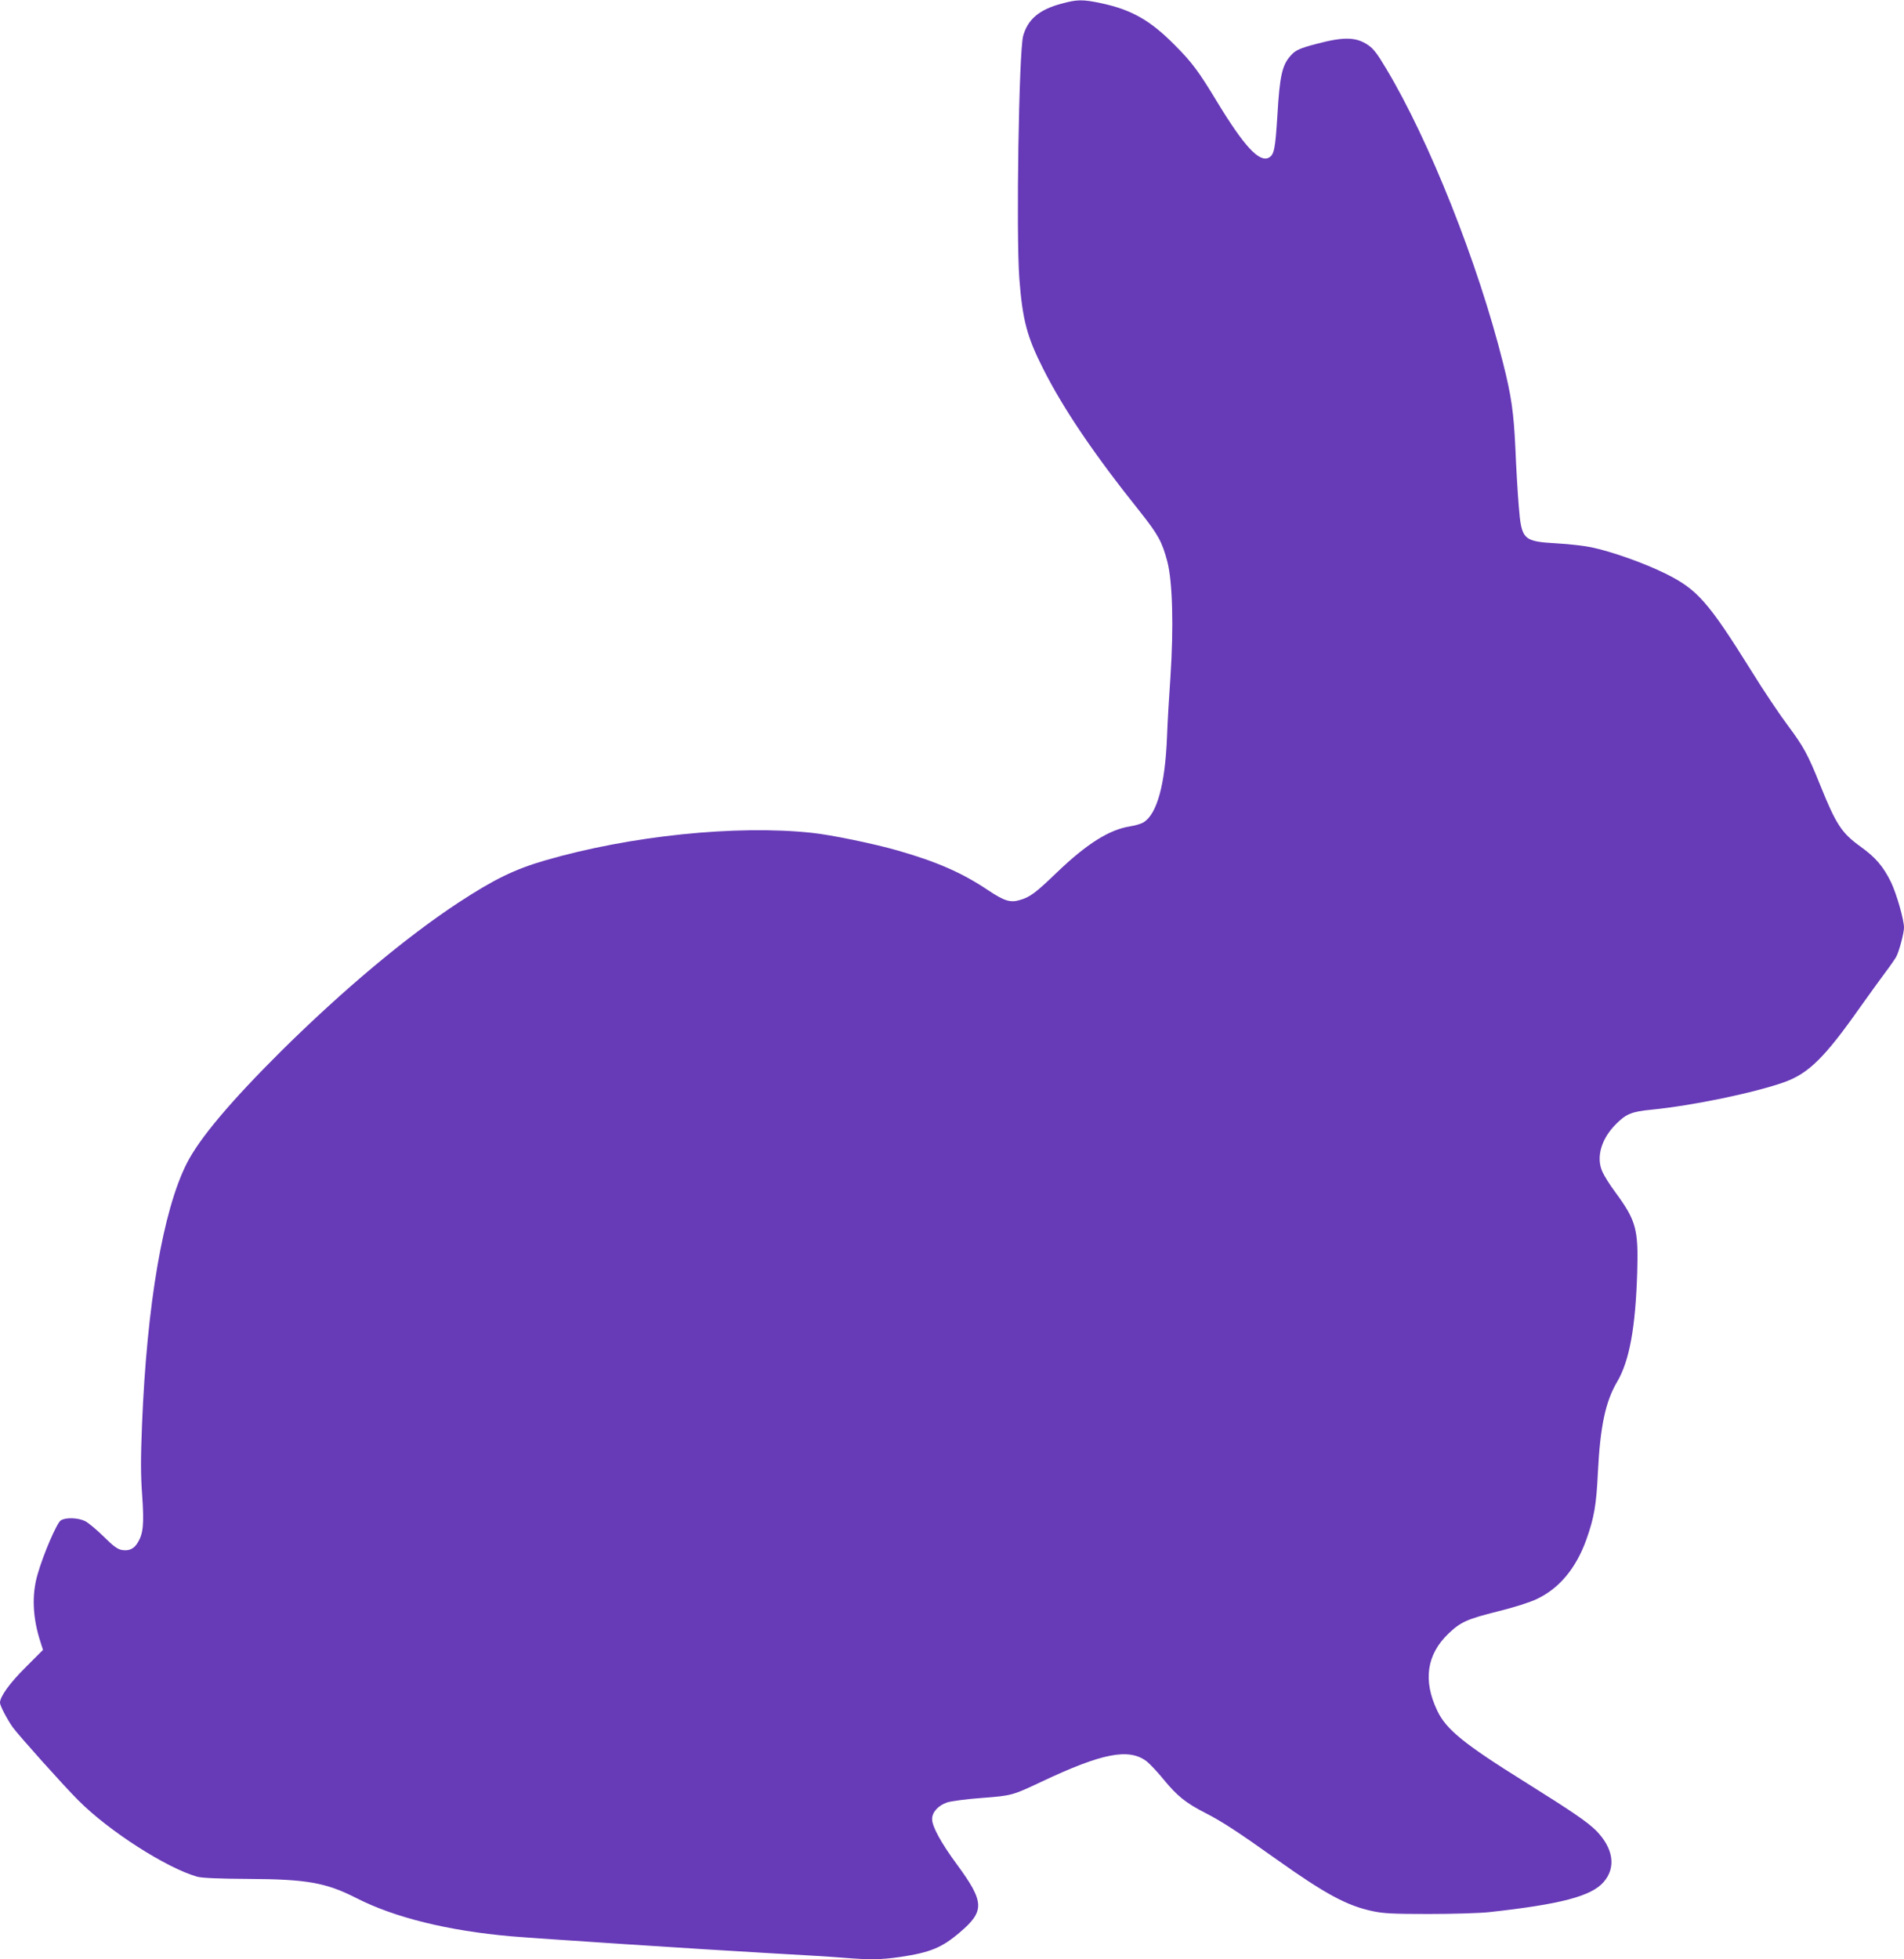 <?xml version="1.0" standalone="no"?>
<!DOCTYPE svg PUBLIC "-//W3C//DTD SVG 20010904//EN"
 "http://www.w3.org/TR/2001/REC-SVG-20010904/DTD/svg10.dtd">
<svg version="1.0" xmlns="http://www.w3.org/2000/svg"
 width="1244pt" height="1280pt" viewBox="0 0 1244 1280"
 preserveAspectRatio="xMidYMid meet">
<g transform="translate(0,1280) scale(0.1,-0.1)"
fill="#673ab7" stroke="none">
<path d="M6935 12776 c-146 -39 -219 -102 -250 -210 -28 -104 -47 -1293 -25
-1587 21 -271 50 -380 156 -589 132 -262 333 -559 634 -935 117 -148 143 -195
177 -324 34 -131 42 -428 20 -756 -9 -126 -19 -300 -22 -385 -12 -315 -66
-511 -155 -563 -14 -9 -55 -21 -89 -26 -135 -22 -281 -114 -476 -301 -138
-133 -175 -161 -242 -180 -62 -19 -102 -6 -210 66 -167 112 -333 185 -593 259
-150 43 -431 101 -555 114 -494 53 -1189 -19 -1743 -180 -200 -58 -333 -123
-567 -276 -343 -226 -748 -565 -1154 -966 -332 -330 -539 -575 -621 -738 -155
-307 -260 -919 -292 -1704 -9 -226 -9 -329 1 -465 13 -189 7 -248 -29 -308
-25 -42 -58 -56 -105 -48 -29 6 -56 26 -118 88 -45 44 -99 89 -120 100 -46 23
-128 26 -160 5 -26 -17 -113 -219 -151 -351 -40 -135 -33 -288 20 -448 l15
-47 -113 -113 c-105 -104 -168 -192 -168 -232 0 -20 46 -107 83 -160 41 -56
331 -380 427 -476 201 -203 580 -445 780 -501 31 -8 138 -13 335 -14 380 -2
505 -24 705 -126 249 -127 599 -213 1010 -249 177 -15 1257 -86 1685 -110 198
-11 416 -24 485 -30 170 -14 248 -13 371 5 195 29 272 60 388 159 166 140 164
199 -15 443 -106 144 -164 250 -164 299 0 45 40 89 99 109 26 8 127 22 227 29
195 15 198 16 389 106 398 188 571 221 687 133 20 -16 71 -69 112 -120 87
-106 144 -152 271 -217 106 -54 214 -124 465 -303 321 -228 462 -304 630 -339
70 -15 133 -18 365 -18 156 0 331 5 395 12 466 51 667 104 747 196 83 94 65
221 -48 336 -57 57 -158 126 -465 318 -399 249 -515 343 -573 465 -95 198 -70
368 73 505 80 76 120 94 327 146 106 26 205 58 251 80 146 69 256 201 323 389
50 141 65 223 75 437 15 302 50 465 126 593 80 136 120 354 131 717 8 280 -7
336 -143 521 -36 48 -74 109 -85 135 -42 93 -7 215 90 311 64 65 103 81 227
93 275 27 682 112 874 181 157 57 262 160 490 484 63 88 139 194 170 235 31
41 62 86 69 99 19 34 51 156 51 191 0 52 -49 222 -85 297 -50 102 -101 162
-199 232 -123 89 -159 143 -262 398 -82 205 -110 255 -214 395 -52 69 -158
227 -234 350 -287 460 -357 538 -565 641 -137 68 -354 145 -486 172 -44 9
-144 21 -221 25 -223 13 -233 22 -251 244 -7 83 -17 252 -22 376 -11 237 -26
343 -81 560 -163 651 -482 1454 -764 1923 -57 96 -82 129 -118 153 -78 53
-158 55 -338 7 -107 -28 -136 -41 -166 -75 -57 -62 -73 -133 -88 -393 -14
-219 -21 -256 -56 -275 -62 -33 -161 74 -335 360 -124 205 -166 262 -280 376
-159 161 -282 231 -480 273 -122 26 -158 25 -260 -3z"/>
</g>
</svg>
